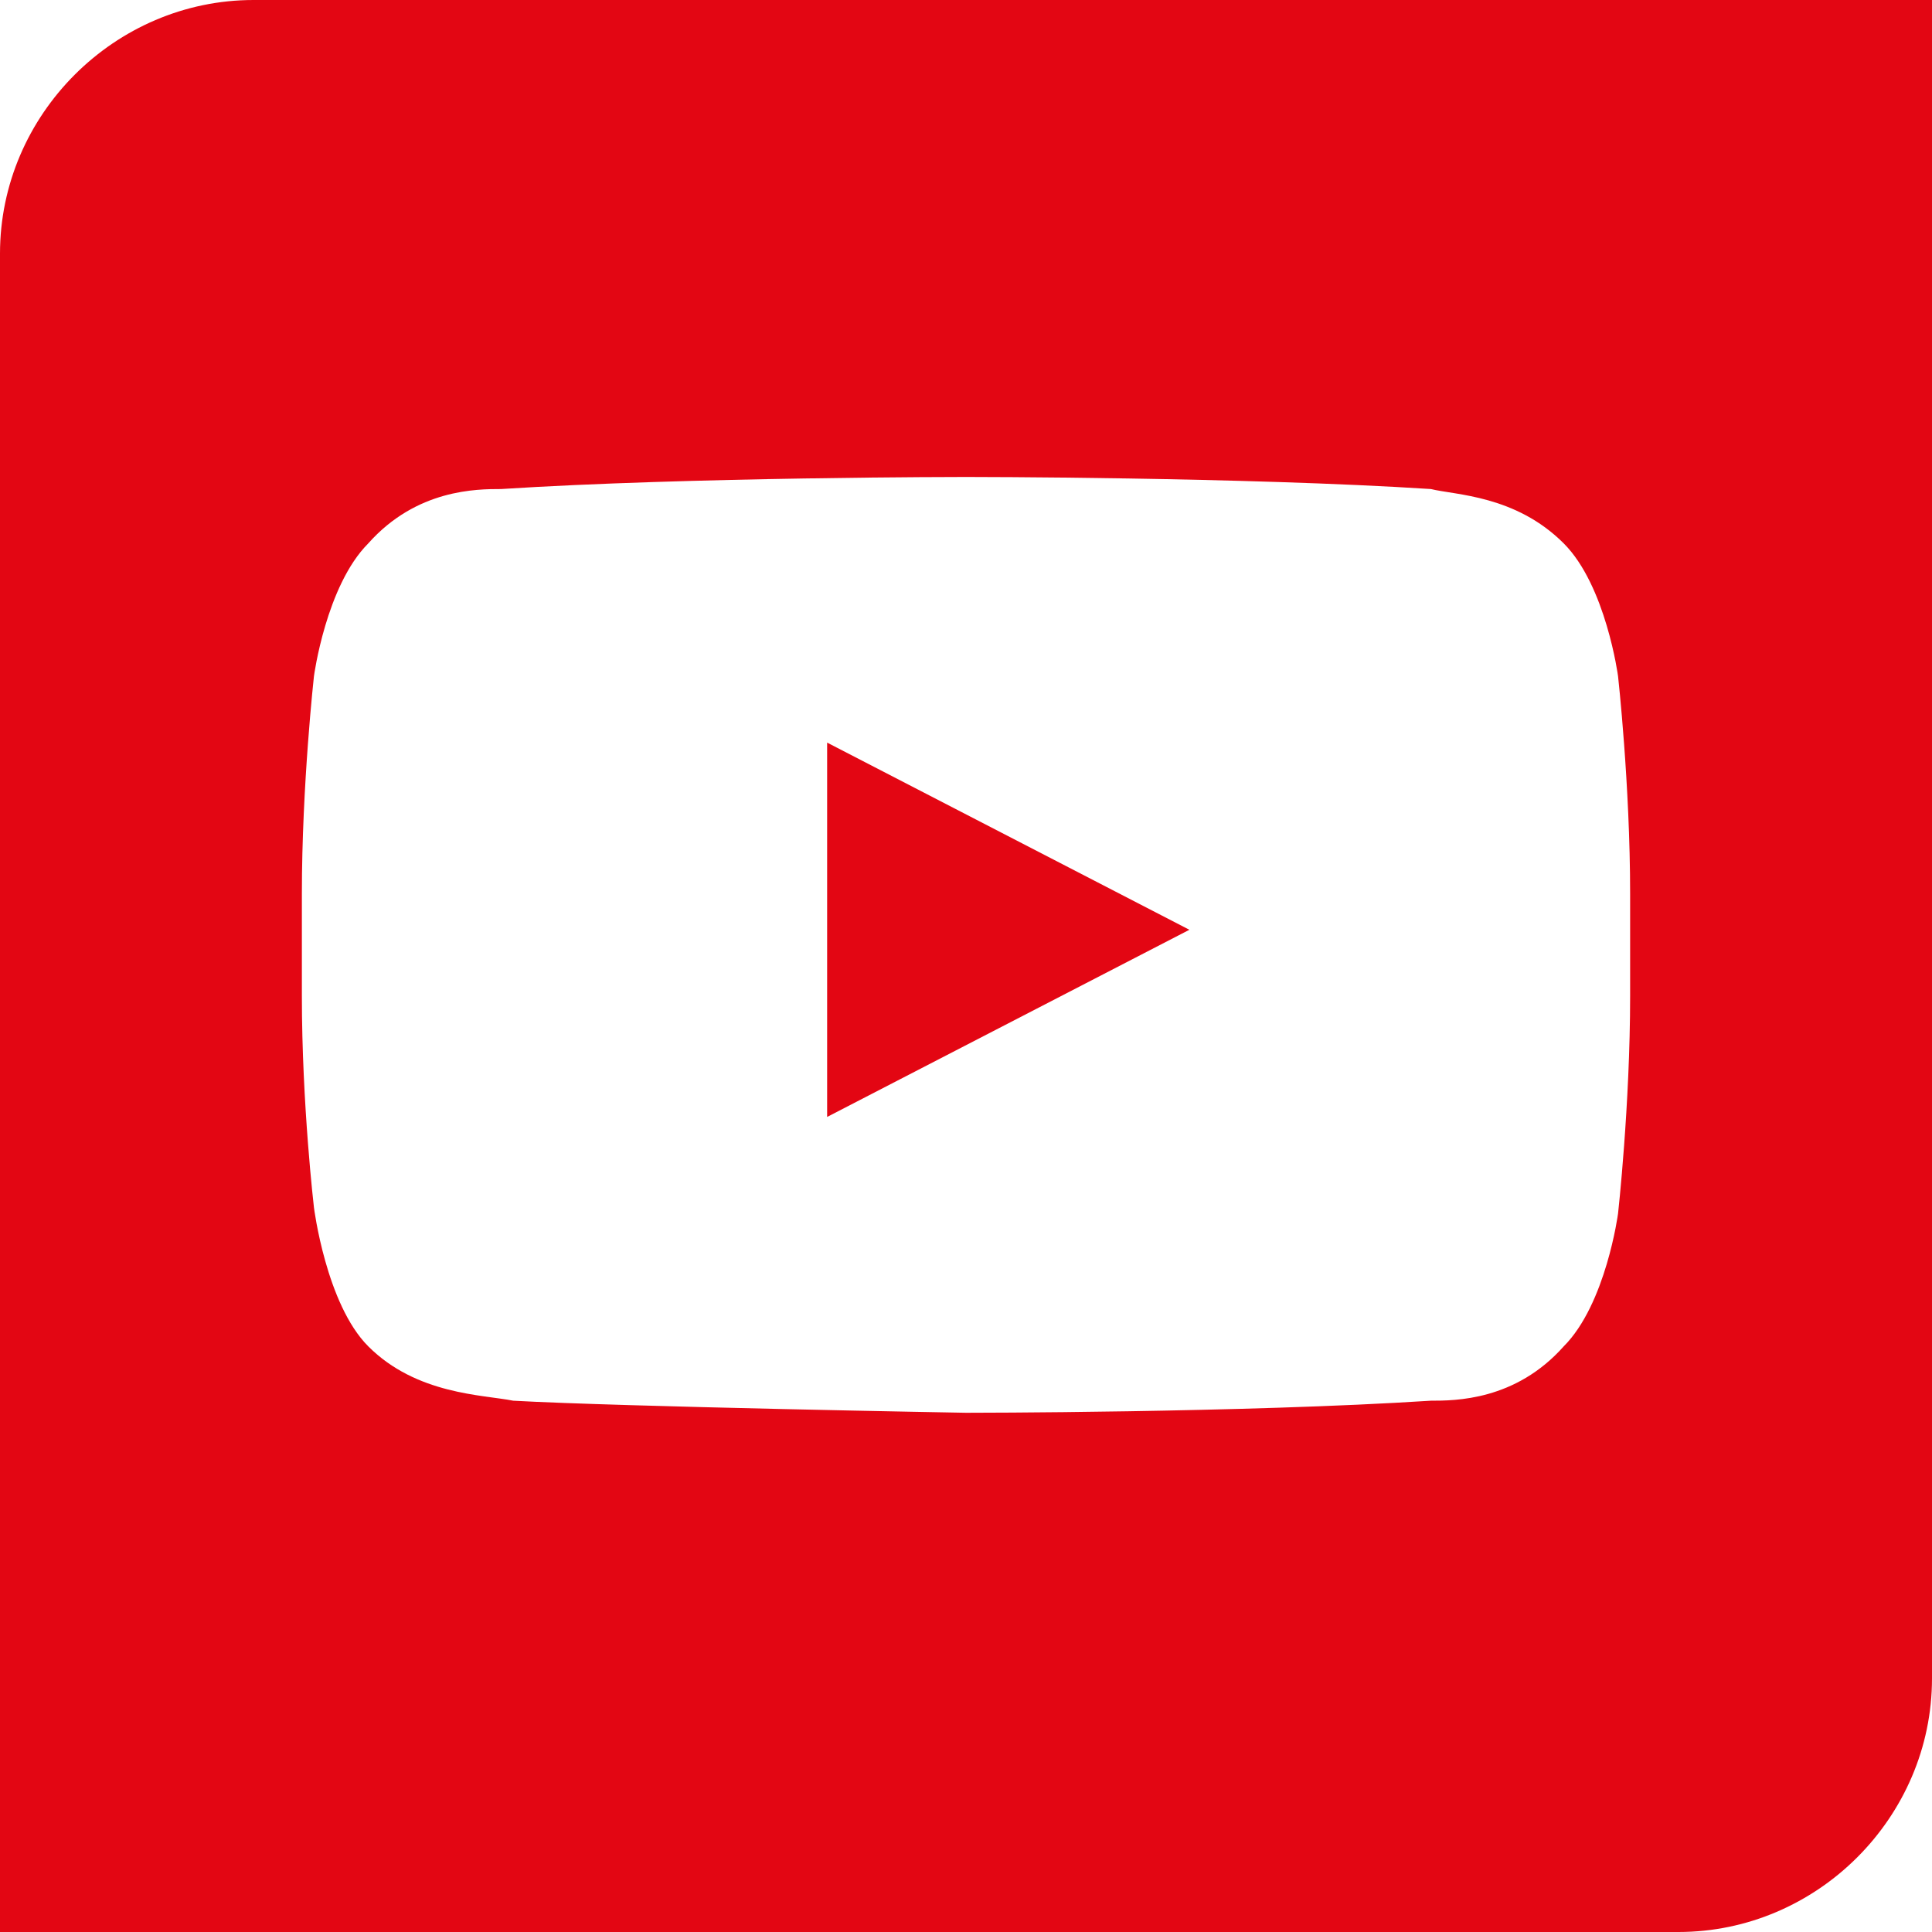 <?xml version="1.0" encoding="UTF-8"?>
<svg enable-background="new 0 0 32 32" version="1.1" viewBox="0 0 32 32" xmlns="http://www.w3.org/2000/svg" xmlns:xlink="http://www.w3.org/1999/xlink"><style type="text/css">.st0{clip-path:url(#SVGID_00000177463555862620802520000010648251487349816966_);fill:#E30613;}
	.st1{fill:#E30613;}</style><defs><rect id="a" width="32" height="32"/></defs><clipPath id="b"><use xlink:href="#a"/></clipPath><path d="m27 16.5c0 1.8-0.2 3.6-0.2 3.6s-0.2 1.5-0.9 2.2c-0.8 0.9-1.8 0.9-2.2 0.9-3.1 0.2-7.7 0.2-7.7 0.2s-5.7-0.1-7.5-0.2c-0.5-0.1-1.6-0.1-2.4-0.9-0.7-0.7-0.9-2.3-0.9-2.3s-0.2-1.7-0.2-3.5v-1.7c0-1.8 0.2-3.6 0.2-3.6s0.2-1.5 0.9-2.2c0.8-0.9 1.8-0.9 2.2-0.9 3.1-0.2 7.7-0.2 7.7-0.2s4.6 0 7.7 0.2c0.4 0.1 1.4 0.1 2.2 0.9 0.7 0.7 0.9 2.2 0.9 2.2s0.2 1.8 0.2 3.6v1.7zm5 11.3v-27.8h-27.8c-2.3 0-4.2 1.9-4.2 4.2v27.8h27.8c2.3 0 4.2-1.9 4.2-4.2" clip-path="url(#b)" fill="#E30613"/><polygon class="st1" points="13.7 18.5 19.7 15.4 13.7 12.3"/></svg>
